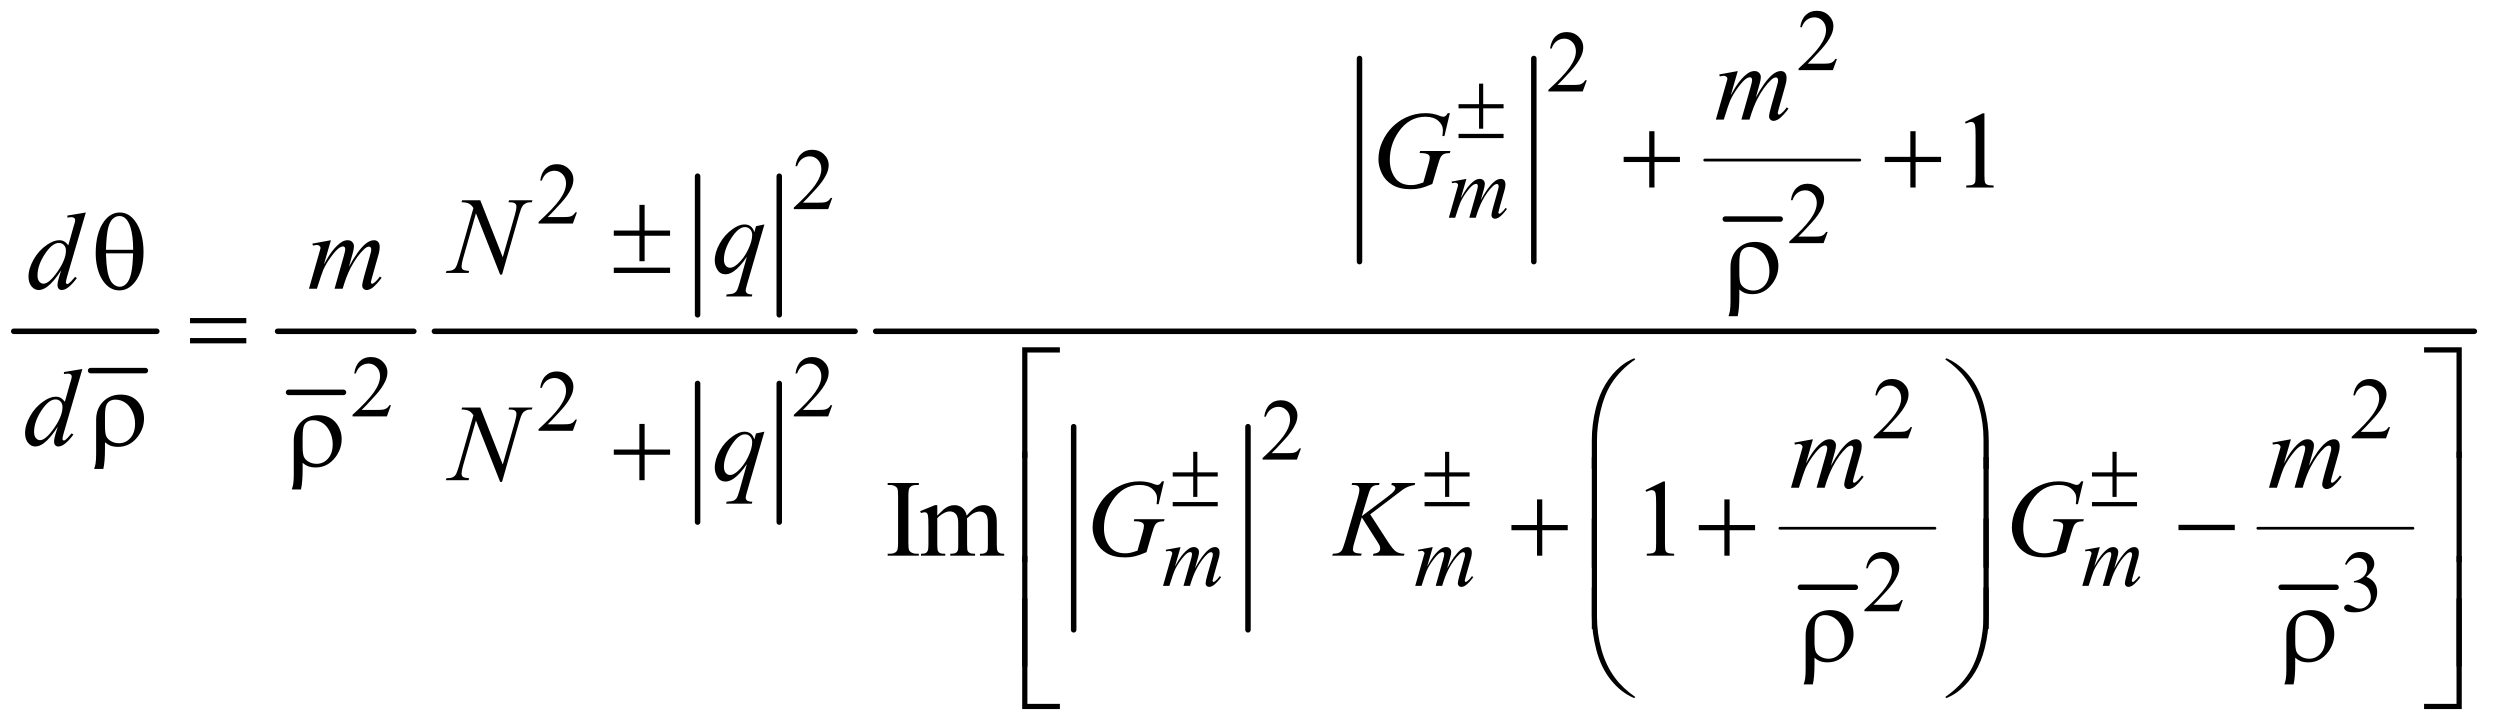 <?xml version="1.0" encoding="UTF-8"?>
<!DOCTYPE svg PUBLIC '-//W3C//DTD SVG 1.0//EN'
          'http://www.w3.org/TR/2001/REC-SVG-20010904/DTD/svg10.dtd'>
<svg stroke-dasharray="none" shape-rendering="auto" xmlns="http://www.w3.org/2000/svg" font-family="'Dialog'" text-rendering="auto" width="357" fill-opacity="1" color-interpolation="auto" color-rendering="auto" preserveAspectRatio="xMidYMid meet" font-size="12px" viewBox="0 0 357 104" fill="black" xmlns:xlink="http://www.w3.org/1999/xlink" stroke="black" image-rendering="auto" stroke-miterlimit="10" stroke-linecap="square" stroke-linejoin="miter" font-style="normal" stroke-width="1" height="104" stroke-dashoffset="0" font-weight="normal" stroke-opacity="1"
><!--Generated by the Batik Graphics2D SVG Generator--><defs id="genericDefs"
  /><g
  ><defs id="defs1"
    ><clipPath clipPathUnits="userSpaceOnUse" id="clipPath1"
      ><path d="M0.747 2.318 L226.982 2.318 L226.982 68.011 L0.747 68.011 L0.747 2.318 Z"
      /></clipPath
      ><clipPath clipPathUnits="userSpaceOnUse" id="clipPath2"
      ><path d="M23.949 74.051 L23.949 2172.887 L7275.051 2172.887 L7275.051 74.051 Z"
      /></clipPath
    ></defs
    ><g stroke-width="16" transform="scale(1.576,1.576) translate(-0.747,-2.318) matrix(0.031,0,0,0.031,0,0)" stroke-linejoin="round" stroke-linecap="round"
    ><line y2="1158" fill="none" x1="289" clip-path="url(#clipPath2)" x2="449" y1="1158"
    /></g
    ><g stroke-width="16" transform="matrix(0.049,0,0,0.049,-1.177,-3.652)" stroke-linejoin="round" stroke-linecap="round"
    ><line y2="1040" fill="none" x1="64" clip-path="url(#clipPath2)" x2="481" y1="1040"
    /></g
    ><g stroke-width="16" transform="matrix(0.049,0,0,0.049,-1.177,-3.652)" stroke-linejoin="round" stroke-linecap="round"
    ><line y2="1218" fill="none" x1="865" clip-path="url(#clipPath2)" x2="1025" y1="1218"
    /></g
    ><g stroke-width="16" transform="matrix(0.049,0,0,0.049,-1.177,-3.652)" stroke-linejoin="round" stroke-linecap="round"
    ><line y2="1040" fill="none" x1="833" clip-path="url(#clipPath2)" x2="1230" y1="1040"
    /></g
    ><g stroke-width="16" transform="matrix(0.049,0,0,0.049,-1.177,-3.652)" stroke-linejoin="round" stroke-linecap="round"
    ><line y2="992" fill="none" x1="2057" clip-path="url(#clipPath2)" x2="2057" y1="588"
    /></g
    ><g stroke-width="16" transform="matrix(0.049,0,0,0.049,-1.177,-3.652)" stroke-linejoin="round" stroke-linecap="round"
    ><line y2="992" fill="none" x1="2295" clip-path="url(#clipPath2)" x2="2295" y1="588"
    /></g
    ><g stroke-width="16" transform="matrix(0.049,0,0,0.049,-1.177,-3.652)" stroke-linejoin="round" stroke-linecap="round"
    ><line y2="1596" fill="none" x1="2057" clip-path="url(#clipPath2)" x2="2057" y1="1192"
    /></g
    ><g stroke-width="16" transform="matrix(0.049,0,0,0.049,-1.177,-3.652)" stroke-linejoin="round" stroke-linecap="round"
    ><line y2="1596" fill="none" x1="2295" clip-path="url(#clipPath2)" x2="2295" y1="1192"
    /></g
    ><g stroke-width="16" transform="matrix(0.049,0,0,0.049,-1.177,-3.652)" stroke-linejoin="round" stroke-linecap="round"
    ><line y2="1040" fill="none" x1="1290" clip-path="url(#clipPath2)" x2="2516" y1="1040"
    /></g
    ><g stroke-width="16" transform="matrix(0.049,0,0,0.049,-1.177,-3.652)" stroke-linejoin="round" stroke-linecap="round"
    ><line y2="837" fill="none" x1="3986" clip-path="url(#clipPath2)" x2="3986" y1="245"
    /></g
    ><g stroke-width="16" transform="matrix(0.049,0,0,0.049,-1.177,-3.652)" stroke-linejoin="round" stroke-linecap="round"
    ><line y2="837" fill="none" x1="4494" clip-path="url(#clipPath2)" x2="4494" y1="245"
    /></g
    ><g stroke-width="16" transform="matrix(0.049,0,0,0.049,-1.177,-3.652)" stroke-linejoin="round" stroke-linecap="round"
    ><line y2="713" fill="none" x1="5052" clip-path="url(#clipPath2)" x2="5212" y1="713"
    /></g
    ><g stroke-width="8" transform="matrix(0.049,0,0,0.049,-1.177,-3.652)" stroke-linejoin="round" stroke-linecap="round"
    ><line y2="541" fill="none" x1="4992" clip-path="url(#clipPath2)" x2="5444" y1="541"
    /></g
    ><g stroke-width="16" transform="matrix(0.049,0,0,0.049,-1.177,-3.652)" stroke-linejoin="round" stroke-linecap="round"
    ><line y2="1910" fill="none" x1="3153" clip-path="url(#clipPath2)" x2="3153" y1="1318"
    /></g
    ><g stroke-width="16" transform="matrix(0.049,0,0,0.049,-1.177,-3.652)" stroke-linejoin="round" stroke-linecap="round"
    ><line y2="1910" fill="none" x1="3661" clip-path="url(#clipPath2)" x2="3661" y1="1318"
    /></g
    ><g stroke-width="16" transform="matrix(0.049,0,0,0.049,-1.177,-3.652)" stroke-linejoin="round" stroke-linecap="round"
    ><line y2="1786" fill="none" x1="5271" clip-path="url(#clipPath2)" x2="5431" y1="1786"
    /></g
    ><g stroke-width="8" transform="matrix(0.049,0,0,0.049,-1.177,-3.652)" stroke-linejoin="round" stroke-linecap="round"
    ><line y2="1614" fill="none" x1="5211" clip-path="url(#clipPath2)" x2="5663" y1="1614"
    /></g
    ><g stroke-width="16" transform="matrix(0.049,0,0,0.049,-1.177,-3.652)" stroke-linejoin="round" stroke-linecap="round"
    ><line y2="1786" fill="none" x1="6672" clip-path="url(#clipPath2)" x2="6832" y1="1786"
    /></g
    ><g stroke-width="8" transform="matrix(0.049,0,0,0.049,-1.177,-3.652)" stroke-linejoin="round" stroke-linecap="round"
    ><line y2="1614" fill="none" x1="6604" clip-path="url(#clipPath2)" x2="7056" y1="1614"
    /></g
    ><g stroke-width="16" transform="matrix(0.049,0,0,0.049,-1.177,-3.652)" stroke-linejoin="round" stroke-linecap="round"
    ><line y2="1040" fill="none" x1="2576" clip-path="url(#clipPath2)" x2="7235" y1="1040"
    /></g
    ><g transform="matrix(0.049,0,0,0.049,-1.177,-3.652)"
    ><path d="M5377.375 246.375 L5365.5 279 L5265.5 279 L5265.5 274.375 Q5309.625 234.125 5327.625 208.625 Q5345.625 183.125 5345.625 162 Q5345.625 145.875 5335.75 135.5 Q5325.875 125.125 5312.125 125.125 Q5299.625 125.125 5289.688 132.438 Q5279.75 139.75 5275 153.875 L5270.375 153.875 Q5273.5 130.75 5286.438 118.375 Q5299.375 106 5318.75 106 Q5339.375 106 5353.188 119.25 Q5367 132.5 5367 150.5 Q5367 163.375 5361 176.25 Q5351.75 196.5 5331 219.125 Q5299.875 253.125 5292.125 260.125 L5336.375 260.125 Q5349.875 260.125 5355.312 259.125 Q5360.75 258.125 5365.125 255.062 Q5369.5 252 5372.75 246.375 L5377.375 246.375 Z" stroke="none" clip-path="url(#clipPath2)"
    /></g
    ><g transform="matrix(0.049,0,0,0.049,-1.177,-3.652)"
    ><path d="M4648.375 308.375 L4636.5 341 L4536.5 341 L4536.5 336.375 Q4580.625 296.125 4598.625 270.625 Q4616.625 245.125 4616.625 224 Q4616.625 207.875 4606.75 197.5 Q4596.875 187.125 4583.125 187.125 Q4570.625 187.125 4560.688 194.438 Q4550.75 201.75 4546 215.875 L4541.375 215.875 Q4544.5 192.75 4557.438 180.375 Q4570.375 168 4589.75 168 Q4610.375 168 4624.188 181.25 Q4638 194.5 4638 212.5 Q4638 225.375 4632 238.25 Q4622.75 258.5 4602 281.125 Q4570.875 315.125 4563.125 322.125 L4607.375 322.125 Q4620.875 322.125 4626.312 321.125 Q4631.75 320.125 4636.125 317.062 Q4640.5 314 4643.75 308.375 L4648.375 308.375 Z" stroke="none" clip-path="url(#clipPath2)"
    /></g
    ><g transform="matrix(0.049,0,0,0.049,-1.177,-3.652)"
    ><path d="M2449.375 651.375 L2437.5 684 L2337.5 684 L2337.5 679.375 Q2381.625 639.125 2399.625 613.625 Q2417.625 588.125 2417.625 567 Q2417.625 550.875 2407.75 540.5 Q2397.875 530.125 2384.125 530.125 Q2371.625 530.125 2361.688 537.438 Q2351.75 544.75 2347 558.875 L2342.375 558.875 Q2345.5 535.75 2358.438 523.375 Q2371.375 511 2390.75 511 Q2411.375 511 2425.188 524.25 Q2439 537.5 2439 555.5 Q2439 568.375 2433 581.25 Q2423.75 601.5 2403 624.125 Q2371.875 658.125 2364.125 665.125 L2408.375 665.125 Q2421.875 665.125 2427.312 664.125 Q2432.75 663.125 2437.125 660.062 Q2441.5 657 2444.75 651.375 L2449.375 651.375 Z" stroke="none" clip-path="url(#clipPath2)"
    /></g
    ><g transform="matrix(0.049,0,0,0.049,-1.177,-3.652)"
    ><path d="M1705.375 693.375 L1693.5 726 L1593.5 726 L1593.5 721.375 Q1637.625 681.125 1655.625 655.625 Q1673.625 630.125 1673.625 609 Q1673.625 592.875 1663.75 582.5 Q1653.875 572.125 1640.125 572.125 Q1627.625 572.125 1617.688 579.438 Q1607.75 586.75 1603 600.875 L1598.375 600.875 Q1601.5 577.75 1614.438 565.375 Q1627.375 553 1646.75 553 Q1667.375 553 1681.188 566.25 Q1695 579.5 1695 597.5 Q1695 610.375 1689 623.25 Q1679.75 643.5 1659 666.125 Q1627.875 700.125 1620.125 707.125 L1664.375 707.125 Q1677.875 707.125 1683.312 706.125 Q1688.75 705.125 1693.125 702.062 Q1697.5 699 1700.75 693.375 L1705.375 693.375 Z" stroke="none" clip-path="url(#clipPath2)"
    /></g
    ><g transform="matrix(0.049,0,0,0.049,-1.177,-3.652)"
    ><path d="M5350.375 750.375 L5338.5 783 L5238.5 783 L5238.5 778.375 Q5282.625 738.125 5300.625 712.625 Q5318.625 687.125 5318.625 666 Q5318.625 649.875 5308.75 639.5 Q5298.875 629.125 5285.125 629.125 Q5272.625 629.125 5262.688 636.438 Q5252.75 643.75 5248 657.875 L5243.375 657.875 Q5246.5 634.75 5259.438 622.375 Q5272.375 610 5291.75 610 Q5312.375 610 5326.188 623.25 Q5340 636.5 5340 654.5 Q5340 667.375 5334 680.25 Q5324.75 700.5 5304 723.125 Q5272.875 757.125 5265.125 764.125 L5309.375 764.125 Q5322.875 764.125 5328.312 763.125 Q5333.75 762.125 5338.125 759.062 Q5342.5 756 5345.75 750.375 L5350.375 750.375 Z" stroke="none" clip-path="url(#clipPath2)"
    /></g
    ><g transform="matrix(0.049,0,0,0.049,-1.177,-3.652)"
    ><path d="M1163.375 1255.375 L1151.5 1288 L1051.5 1288 L1051.5 1283.375 Q1095.625 1243.125 1113.625 1217.625 Q1131.625 1192.125 1131.625 1171 Q1131.625 1154.875 1121.75 1144.5 Q1111.875 1134.125 1098.125 1134.125 Q1085.625 1134.125 1075.688 1141.438 Q1065.75 1148.75 1061 1162.875 L1056.375 1162.875 Q1059.5 1139.75 1072.438 1127.375 Q1085.375 1115 1104.75 1115 Q1125.375 1115 1139.188 1128.25 Q1153 1141.5 1153 1159.5 Q1153 1172.375 1147 1185.25 Q1137.75 1205.5 1117 1228.125 Q1085.875 1262.125 1078.125 1269.125 L1122.375 1269.125 Q1135.875 1269.125 1141.312 1268.125 Q1146.75 1267.125 1151.125 1264.062 Q1155.5 1261 1158.75 1255.375 L1163.375 1255.375 ZM2449.375 1255.375 L2437.5 1288 L2337.5 1288 L2337.5 1283.375 Q2381.625 1243.125 2399.625 1217.625 Q2417.625 1192.125 2417.625 1171 Q2417.625 1154.875 2407.75 1144.5 Q2397.875 1134.125 2384.125 1134.125 Q2371.625 1134.125 2361.688 1141.438 Q2351.75 1148.75 2347 1162.875 L2342.375 1162.875 Q2345.5 1139.75 2358.438 1127.375 Q2371.375 1115 2390.75 1115 Q2411.375 1115 2425.188 1128.25 Q2439 1141.5 2439 1159.5 Q2439 1172.375 2433 1185.25 Q2423.75 1205.5 2403 1228.125 Q2371.875 1262.125 2364.125 1269.125 L2408.375 1269.125 Q2421.875 1269.125 2427.312 1268.125 Q2432.75 1267.125 2437.125 1264.062 Q2441.5 1261 2444.75 1255.375 L2449.375 1255.375 Z" stroke="none" clip-path="url(#clipPath2)"
    /></g
    ><g transform="matrix(0.049,0,0,0.049,-1.177,-3.652)"
    ><path d="M1705.375 1297.375 L1693.5 1330 L1593.5 1330 L1593.5 1325.375 Q1637.625 1285.125 1655.625 1259.625 Q1673.625 1234.125 1673.625 1213 Q1673.625 1196.875 1663.75 1186.5 Q1653.875 1176.125 1640.125 1176.125 Q1627.625 1176.125 1617.688 1183.438 Q1607.75 1190.75 1603 1204.875 L1598.375 1204.875 Q1601.5 1181.75 1614.438 1169.375 Q1627.375 1157 1646.75 1157 Q1667.375 1157 1681.188 1170.25 Q1695 1183.5 1695 1201.5 Q1695 1214.375 1689 1227.25 Q1679.75 1247.5 1659 1270.125 Q1627.875 1304.125 1620.125 1311.125 L1664.375 1311.125 Q1677.875 1311.125 1683.312 1310.125 Q1688.75 1309.125 1693.125 1306.062 Q1697.5 1303 1700.75 1297.375 L1705.375 1297.375 Z" stroke="none" clip-path="url(#clipPath2)"
    /></g
    ><g transform="matrix(0.049,0,0,0.049,-1.177,-3.652)"
    ><path d="M5596.375 1319.375 L5584.5 1352 L5484.5 1352 L5484.5 1347.375 Q5528.625 1307.125 5546.625 1281.625 Q5564.625 1256.125 5564.625 1235 Q5564.625 1218.875 5554.75 1208.5 Q5544.875 1198.125 5531.125 1198.125 Q5518.625 1198.125 5508.688 1205.438 Q5498.75 1212.75 5494 1226.875 L5489.375 1226.875 Q5492.5 1203.75 5505.438 1191.375 Q5518.375 1179 5537.75 1179 Q5558.375 1179 5572.188 1192.25 Q5586 1205.5 5586 1223.5 Q5586 1236.375 5580 1249.25 Q5570.75 1269.5 5550 1292.125 Q5518.875 1326.125 5511.125 1333.125 L5555.375 1333.125 Q5568.875 1333.125 5574.312 1332.125 Q5579.75 1331.125 5584.125 1328.062 Q5588.5 1325 5591.75 1319.375 L5596.375 1319.375 ZM6989.375 1319.375 L6977.5 1352 L6877.5 1352 L6877.5 1347.375 Q6921.625 1307.125 6939.625 1281.625 Q6957.625 1256.125 6957.625 1235 Q6957.625 1218.875 6947.75 1208.5 Q6937.875 1198.125 6924.125 1198.125 Q6911.625 1198.125 6901.688 1205.438 Q6891.75 1212.75 6887 1226.875 L6882.375 1226.875 Q6885.5 1203.75 6898.438 1191.375 Q6911.375 1179 6930.75 1179 Q6951.375 1179 6965.188 1192.25 Q6979 1205.5 6979 1223.5 Q6979 1236.375 6973 1249.25 Q6963.75 1269.5 6943 1292.125 Q6911.875 1326.125 6904.125 1333.125 L6948.375 1333.125 Q6961.875 1333.125 6967.312 1332.125 Q6972.75 1331.125 6977.125 1328.062 Q6981.5 1325 6984.75 1319.375 L6989.375 1319.375 Z" stroke="none" clip-path="url(#clipPath2)"
    /></g
    ><g transform="matrix(0.049,0,0,0.049,-1.177,-3.652)"
    ><path d="M3815.375 1381.375 L3803.5 1414 L3703.5 1414 L3703.5 1409.375 Q3747.625 1369.125 3765.625 1343.625 Q3783.625 1318.125 3783.625 1297 Q3783.625 1280.875 3773.75 1270.5 Q3763.875 1260.125 3750.125 1260.125 Q3737.625 1260.125 3727.688 1267.438 Q3717.75 1274.75 3713 1288.875 L3708.375 1288.875 Q3711.5 1265.75 3724.438 1253.375 Q3737.375 1241 3756.75 1241 Q3777.375 1241 3791.188 1254.25 Q3805 1267.5 3805 1285.5 Q3805 1298.375 3799 1311.25 Q3789.75 1331.5 3769 1354.125 Q3737.875 1388.125 3730.125 1395.125 L3774.375 1395.125 Q3787.875 1395.125 3793.312 1394.125 Q3798.75 1393.125 3803.125 1390.062 Q3807.5 1387 3810.75 1381.375 L3815.375 1381.375 Z" stroke="none" clip-path="url(#clipPath2)"
    /></g
    ><g transform="matrix(0.049,0,0,0.049,-1.177,-3.652)"
    ><path d="M5569.375 1823.375 L5557.5 1856 L5457.5 1856 L5457.5 1851.375 Q5501.625 1811.125 5519.625 1785.625 Q5537.625 1760.125 5537.625 1739 Q5537.625 1722.875 5527.75 1712.5 Q5517.875 1702.125 5504.125 1702.125 Q5491.625 1702.125 5481.688 1709.438 Q5471.75 1716.75 5467 1730.875 L5462.375 1730.875 Q5465.5 1707.75 5478.438 1695.375 Q5491.375 1683 5510.75 1683 Q5531.375 1683 5545.188 1696.25 Q5559 1709.5 5559 1727.5 Q5559 1740.375 5553 1753.25 Q5543.75 1773.5 5523 1796.125 Q5491.875 1830.125 5484.125 1837.125 L5528.375 1837.125 Q5541.875 1837.125 5547.312 1836.125 Q5552.75 1835.125 5557.125 1832.062 Q5561.5 1829 5564.75 1823.375 L5569.375 1823.375 ZM6858 1718.75 Q6865.25 1701.625 6876.312 1692.312 Q6887.375 1683 6903.875 1683 Q6924.25 1683 6935.125 1696.25 Q6943.375 1706.125 6943.375 1717.375 Q6943.375 1735.875 6920.125 1755.625 Q6935.75 1761.75 6943.75 1773.125 Q6951.75 1784.5 6951.75 1799.875 Q6951.75 1821.875 6937.75 1838 Q6919.5 1859 6884.875 1859 Q6867.75 1859 6861.562 1854.75 Q6855.375 1850.5 6855.375 1845.625 Q6855.375 1842 6858.312 1839.25 Q6861.25 1836.5 6865.375 1836.5 Q6868.5 1836.5 6871.75 1837.5 Q6873.875 1838.125 6881.375 1842.062 Q6888.875 1846 6891.75 1846.75 Q6896.375 1848.125 6901.625 1848.125 Q6914.375 1848.125 6923.812 1838.25 Q6933.25 1828.375 6933.25 1814.875 Q6933.25 1805 6928.875 1795.625 Q6925.625 1788.625 6921.75 1785 Q6916.375 1780 6907 1775.938 Q6897.625 1771.875 6887.875 1771.875 L6883.875 1771.875 L6883.875 1768.125 Q6893.75 1766.875 6903.688 1761 Q6913.625 1755.125 6918.125 1746.875 Q6922.625 1738.625 6922.625 1728.75 Q6922.625 1715.875 6914.562 1707.938 Q6906.5 1700 6894.5 1700 Q6875.125 1700 6862.125 1720.75 L6858 1718.75 Z" stroke="none" clip-path="url(#clipPath2)"
    /></g
    ><g transform="matrix(0.049,0,0,0.049,-1.177,-3.652)"
    ><path d="M5750.5 429.906 L5802.062 404.75 L5807.219 404.75 L5807.219 583.656 Q5807.219 601.469 5808.703 605.844 Q5810.188 610.219 5814.875 612.562 Q5819.562 614.906 5833.938 615.219 L5833.938 621 L5754.25 621 L5754.25 615.219 Q5769.25 614.906 5773.625 612.641 Q5778 610.375 5779.719 606.547 Q5781.438 602.719 5781.438 583.656 L5781.438 469.281 Q5781.438 446.156 5779.875 439.594 Q5778.781 434.594 5775.891 432.25 Q5773 429.906 5768.938 429.906 Q5763.156 429.906 5752.844 434.75 L5750.5 429.906 Z" stroke="none" clip-path="url(#clipPath2)"
    /></g
    ><g transform="matrix(0.049,0,0,0.049,-1.177,-3.652)"
    ><path d="M2701.75 1688.219 L2701.75 1694 L2610.969 1694 L2610.969 1688.219 L2618.469 1688.219 Q2631.594 1688.219 2637.531 1680.562 Q2641.281 1675.562 2641.281 1656.5 L2641.281 1519.625 Q2641.281 1503.531 2639.25 1498.375 Q2637.688 1494.469 2632.844 1491.656 Q2625.969 1487.906 2618.469 1487.906 L2610.969 1487.906 L2610.969 1482.125 L2701.75 1482.125 L2701.75 1487.906 L2694.094 1487.906 Q2681.125 1487.906 2675.188 1495.562 Q2671.281 1500.562 2671.281 1519.625 L2671.281 1656.5 Q2671.281 1672.594 2673.312 1677.75 Q2674.875 1681.656 2679.875 1684.469 Q2686.594 1688.219 2694.094 1688.219 L2701.75 1688.219 ZM2755.5 1577.125 Q2771.125 1561.5 2773.938 1559.156 Q2780.969 1553.219 2789.094 1549.938 Q2797.219 1546.656 2805.188 1546.656 Q2818.625 1546.656 2828.312 1554.469 Q2838 1562.281 2841.281 1577.125 Q2857.375 1558.375 2868.469 1552.516 Q2879.562 1546.656 2891.281 1546.656 Q2902.688 1546.656 2911.516 1552.516 Q2920.344 1558.375 2925.5 1571.656 Q2928.938 1580.719 2928.938 1600.094 L2928.938 1661.656 Q2928.938 1675.094 2930.969 1680.094 Q2932.531 1683.531 2936.75 1685.953 Q2940.969 1688.375 2950.5 1688.375 L2950.5 1694 L2879.875 1694 L2879.875 1688.375 L2882.844 1688.375 Q2892.062 1688.375 2897.219 1684.781 Q2900.812 1682.281 2902.375 1676.812 Q2903 1674.156 2903 1661.656 L2903 1600.094 Q2903 1582.594 2898.781 1575.406 Q2892.688 1565.406 2879.25 1565.406 Q2870.969 1565.406 2862.609 1569.547 Q2854.25 1573.688 2842.375 1584.938 L2842.062 1586.656 L2842.375 1593.375 L2842.375 1661.656 Q2842.375 1676.344 2844.016 1679.938 Q2845.656 1683.531 2850.188 1685.953 Q2854.719 1688.375 2865.656 1688.375 L2865.656 1694 L2793.312 1694 L2793.312 1688.375 Q2805.188 1688.375 2809.641 1685.562 Q2814.094 1682.75 2815.812 1677.125 Q2816.594 1674.469 2816.594 1661.656 L2816.594 1600.094 Q2816.594 1582.594 2811.438 1574.938 Q2804.562 1564.938 2792.219 1564.938 Q2783.781 1564.938 2775.5 1569.469 Q2762.531 1576.344 2755.5 1584.938 L2755.5 1661.656 Q2755.5 1675.719 2757.453 1679.938 Q2759.406 1684.156 2763.234 1686.266 Q2767.062 1688.375 2778.781 1688.375 L2778.781 1694 L2708 1694 L2708 1688.375 Q2717.844 1688.375 2721.75 1686.266 Q2725.656 1684.156 2727.688 1679.547 Q2729.719 1674.938 2729.719 1661.656 L2729.719 1606.969 Q2729.719 1583.375 2728.312 1576.5 Q2727.219 1571.344 2724.875 1569.391 Q2722.531 1567.438 2718.469 1567.438 Q2714.094 1567.438 2708 1569.781 L2705.656 1564.156 L2748.781 1546.656 L2755.5 1546.656 L2755.5 1577.125 ZM4819.5 1502.906 L4871.062 1477.75 L4876.219 1477.75 L4876.219 1656.656 Q4876.219 1674.469 4877.703 1678.844 Q4879.188 1683.219 4883.875 1685.562 Q4888.562 1687.906 4902.938 1688.219 L4902.938 1694 L4823.25 1694 L4823.25 1688.219 Q4838.25 1687.906 4842.625 1685.641 Q4847 1683.375 4848.719 1679.547 Q4850.438 1675.719 4850.438 1656.656 L4850.438 1542.281 Q4850.438 1519.156 4848.875 1512.594 Q4847.781 1507.594 4844.891 1505.25 Q4842 1502.906 4837.938 1502.906 Q4832.156 1502.906 4821.844 1507.75 L4819.5 1502.906 Z" stroke="none" clip-path="url(#clipPath2)"
    /></g
    ><g transform="matrix(0.049,0,0,0.049,-1.177,-3.652)"
    ><path d="M4297.5 595.875 L4281.25 652.25 Q4292.125 632.375 4299.75 622.375 Q4311.625 606.875 4322.875 599.875 Q4329.5 595.875 4336.75 595.875 Q4343 595.875 4347.125 599.875 Q4351.25 603.875 4351.25 610.125 Q4351.25 616.25 4348.375 626.125 L4339.5 657.875 Q4359.875 619.75 4378.125 604.375 Q4388.25 595.875 4398.125 595.875 Q4403.875 595.875 4407.562 599.812 Q4411.25 603.75 4411.25 612 Q4411.25 619.25 4409 627.375 L4395.25 676 Q4390.75 691.875 4390.75 693.625 Q4390.75 695.375 4391.875 696.625 Q4392.625 697.5 4393.875 697.5 Q4395.125 697.5 4398.25 695.125 Q4405.375 689.625 4411.625 680.625 L4415.75 683.25 Q4412.625 688.25 4404.688 697 Q4396.75 705.75 4391.125 708.875 Q4385.5 712 4380.75 712 Q4376.375 712 4373.438 709 Q4370.5 706 4370.5 701.625 Q4370.5 695.625 4375.625 677.5 L4387 637.375 Q4390.875 623.5 4391.125 622 Q4391.5 619.625 4391.5 617.375 Q4391.5 614.25 4390.125 612.5 Q4388.625 610.75 4386.75 610.75 Q4381.5 610.75 4375.625 616.125 Q4358.375 632 4343.375 660.625 Q4333.5 679.5 4324.875 709 L4306 709 L4327.375 633.375 Q4330.875 621.125 4330.875 617 Q4330.875 613.625 4329.5 612 Q4328.125 610.375 4326.125 610.375 Q4322 610.375 4317.375 613.375 Q4309.875 618.25 4298.062 634.25 Q4286.25 650.25 4279.75 664.875 Q4276.625 671.75 4264.875 709 L4246.375 709 L4269.5 628 L4272.5 617.5 Q4273.375 615.125 4273.375 614 Q4273.375 611.25 4270.875 609.062 Q4268.375 606.875 4264.5 606.875 Q4262.875 606.875 4255.5 608.375 L4254.375 603.75 L4297.5 595.875 Z" stroke="none" clip-path="url(#clipPath2)"
    /></g
    ><g transform="matrix(0.049,0,0,0.049,-1.177,-3.652)"
    ><path d="M3464.5 1668.875 L3448.25 1725.25 Q3459.125 1705.375 3466.75 1695.375 Q3478.625 1679.875 3489.875 1672.875 Q3496.5 1668.875 3503.75 1668.875 Q3510 1668.875 3514.125 1672.875 Q3518.25 1676.875 3518.25 1683.125 Q3518.25 1689.25 3515.375 1699.125 L3506.5 1730.875 Q3526.875 1692.75 3545.125 1677.375 Q3555.25 1668.875 3565.125 1668.875 Q3570.875 1668.875 3574.562 1672.812 Q3578.25 1676.75 3578.25 1685 Q3578.25 1692.25 3576 1700.375 L3562.25 1749 Q3557.75 1764.875 3557.75 1766.625 Q3557.75 1768.375 3558.875 1769.625 Q3559.625 1770.5 3560.875 1770.5 Q3562.125 1770.5 3565.25 1768.125 Q3572.375 1762.625 3578.625 1753.625 L3582.75 1756.25 Q3579.625 1761.25 3571.688 1770 Q3563.75 1778.75 3558.125 1781.875 Q3552.5 1785 3547.75 1785 Q3543.375 1785 3540.438 1782 Q3537.5 1779 3537.5 1774.625 Q3537.5 1768.625 3542.625 1750.5 L3554 1710.375 Q3557.875 1696.5 3558.125 1695 Q3558.5 1692.625 3558.5 1690.375 Q3558.5 1687.25 3557.125 1685.5 Q3555.625 1683.75 3553.75 1683.75 Q3548.5 1683.75 3542.625 1689.125 Q3525.375 1705 3510.375 1733.625 Q3500.5 1752.5 3491.875 1782 L3473 1782 L3494.375 1706.375 Q3497.875 1694.125 3497.875 1690 Q3497.875 1686.625 3496.5 1685 Q3495.125 1683.375 3493.125 1683.375 Q3489 1683.375 3484.375 1686.375 Q3476.875 1691.25 3465.062 1707.25 Q3453.25 1723.25 3446.75 1737.875 Q3443.625 1744.75 3431.875 1782 L3413.375 1782 L3436.5 1701 L3439.5 1690.5 Q3440.375 1688.125 3440.375 1687 Q3440.375 1684.25 3437.875 1682.062 Q3435.375 1679.875 3431.5 1679.875 Q3429.875 1679.875 3422.5 1681.375 L3421.375 1676.75 L3464.5 1668.875 ZM4199.5 1668.875 L4183.25 1725.25 Q4194.125 1705.375 4201.75 1695.375 Q4213.625 1679.875 4224.875 1672.875 Q4231.5 1668.875 4238.75 1668.875 Q4245 1668.875 4249.125 1672.875 Q4253.25 1676.875 4253.25 1683.125 Q4253.25 1689.25 4250.375 1699.125 L4241.5 1730.875 Q4261.875 1692.75 4280.125 1677.375 Q4290.25 1668.875 4300.125 1668.875 Q4305.875 1668.875 4309.562 1672.812 Q4313.25 1676.75 4313.25 1685 Q4313.25 1692.25 4311 1700.375 L4297.25 1749 Q4292.75 1764.875 4292.75 1766.625 Q4292.75 1768.375 4293.875 1769.625 Q4294.625 1770.5 4295.875 1770.5 Q4297.125 1770.5 4300.25 1768.125 Q4307.375 1762.625 4313.625 1753.625 L4317.75 1756.25 Q4314.625 1761.25 4306.688 1770 Q4298.75 1778.75 4293.125 1781.875 Q4287.5 1785 4282.75 1785 Q4278.375 1785 4275.438 1782 Q4272.5 1779 4272.5 1774.625 Q4272.5 1768.625 4277.625 1750.5 L4289 1710.375 Q4292.875 1696.5 4293.125 1695 Q4293.5 1692.625 4293.5 1690.375 Q4293.5 1687.25 4292.125 1685.5 Q4290.625 1683.75 4288.75 1683.75 Q4283.5 1683.75 4277.625 1689.125 Q4260.375 1705 4245.375 1733.625 Q4235.5 1752.5 4226.875 1782 L4208 1782 L4229.375 1706.375 Q4232.875 1694.125 4232.875 1690 Q4232.875 1686.625 4231.5 1685 Q4230.125 1683.375 4228.125 1683.375 Q4224 1683.375 4219.375 1686.375 Q4211.875 1691.25 4200.062 1707.25 Q4188.25 1723.25 4181.75 1737.875 Q4178.625 1744.75 4166.875 1782 L4148.375 1782 L4171.5 1701 L4174.5 1690.5 Q4175.375 1688.125 4175.375 1687 Q4175.375 1684.25 4172.875 1682.062 Q4170.375 1679.875 4166.5 1679.875 Q4164.875 1679.875 4157.5 1681.375 L4156.375 1676.75 L4199.5 1668.875 ZM6143.5 1668.875 L6127.25 1725.25 Q6138.125 1705.375 6145.75 1695.375 Q6157.625 1679.875 6168.875 1672.875 Q6175.5 1668.875 6182.75 1668.875 Q6189 1668.875 6193.125 1672.875 Q6197.25 1676.875 6197.25 1683.125 Q6197.25 1689.25 6194.375 1699.125 L6185.5 1730.875 Q6205.875 1692.75 6224.125 1677.375 Q6234.25 1668.875 6244.125 1668.875 Q6249.875 1668.875 6253.562 1672.812 Q6257.25 1676.75 6257.25 1685 Q6257.25 1692.25 6255 1700.375 L6241.25 1749 Q6236.75 1764.875 6236.75 1766.625 Q6236.75 1768.375 6237.875 1769.625 Q6238.625 1770.5 6239.875 1770.5 Q6241.125 1770.5 6244.25 1768.125 Q6251.375 1762.625 6257.625 1753.625 L6261.75 1756.25 Q6258.625 1761.25 6250.688 1770 Q6242.75 1778.75 6237.125 1781.875 Q6231.5 1785 6226.75 1785 Q6222.375 1785 6219.438 1782 Q6216.5 1779 6216.5 1774.625 Q6216.5 1768.625 6221.625 1750.5 L6233 1710.375 Q6236.875 1696.5 6237.125 1695 Q6237.5 1692.625 6237.5 1690.375 Q6237.5 1687.25 6236.125 1685.5 Q6234.625 1683.75 6232.75 1683.75 Q6227.5 1683.75 6221.625 1689.125 Q6204.375 1705 6189.375 1733.625 Q6179.5 1752.5 6170.875 1782 L6152 1782 L6173.375 1706.375 Q6176.875 1694.125 6176.875 1690 Q6176.875 1686.625 6175.5 1685 Q6174.125 1683.375 6172.125 1683.375 Q6168 1683.375 6163.375 1686.375 Q6155.875 1691.25 6144.062 1707.25 Q6132.25 1723.25 6125.75 1737.875 Q6122.625 1744.75 6110.875 1782 L6092.375 1782 L6115.5 1701 L6118.5 1690.5 Q6119.375 1688.125 6119.375 1687 Q6119.375 1684.25 6116.875 1682.062 Q6114.375 1679.875 6110.5 1679.875 Q6108.875 1679.875 6101.5 1681.375 L6100.375 1676.75 L6143.5 1668.875 Z" stroke="none" clip-path="url(#clipPath2)"
    /></g
    ><g transform="matrix(0.049,0,0,0.049,-1.177,-3.652)"
    ><path d="M5088.375 281.594 L5068.062 352.062 Q5081.656 327.219 5091.188 314.719 Q5106.031 295.344 5120.094 286.594 Q5128.375 281.594 5137.438 281.594 Q5145.25 281.594 5150.406 286.594 Q5155.562 291.594 5155.562 299.406 Q5155.562 307.062 5151.969 319.406 L5140.875 359.094 Q5166.344 311.438 5189.156 292.219 Q5201.812 281.594 5214.156 281.594 Q5221.344 281.594 5225.953 286.516 Q5230.562 291.438 5230.562 301.75 Q5230.562 310.812 5227.75 320.969 L5210.562 381.75 Q5204.938 401.594 5204.938 403.781 Q5204.938 405.969 5206.344 407.531 Q5207.281 408.625 5208.844 408.625 Q5210.406 408.625 5214.312 405.656 Q5223.219 398.781 5231.031 387.531 L5236.188 390.812 Q5232.281 397.062 5222.359 408 Q5212.438 418.938 5205.406 422.844 Q5198.375 426.75 5192.438 426.75 Q5186.969 426.75 5183.297 423 Q5179.625 419.25 5179.625 413.781 Q5179.625 406.281 5186.031 383.625 L5200.25 333.469 Q5205.094 316.125 5205.406 314.25 Q5205.875 311.281 5205.875 308.469 Q5205.875 304.562 5204.156 302.375 Q5202.281 300.188 5199.938 300.188 Q5193.375 300.188 5186.031 306.906 Q5164.469 326.75 5145.719 362.531 Q5133.375 386.125 5122.594 423 L5099 423 L5125.719 328.469 Q5130.094 313.156 5130.094 308 Q5130.094 303.781 5128.375 301.75 Q5126.656 299.719 5124.156 299.719 Q5119 299.719 5113.219 303.469 Q5103.844 309.562 5089.078 329.562 Q5074.312 349.562 5066.188 367.844 Q5062.281 376.438 5047.594 423 L5024.469 423 L5053.375 321.75 L5057.125 308.625 Q5058.219 305.656 5058.219 304.25 Q5058.219 300.812 5055.094 298.078 Q5051.969 295.344 5047.125 295.344 Q5045.094 295.344 5035.875 297.219 L5034.469 291.438 L5088.375 281.594 Z" stroke="none" clip-path="url(#clipPath2)"
    /></g
    ><g transform="matrix(0.049,0,0,0.049,-1.177,-3.652)"
    ><path d="M4249.312 404.281 L4233.531 471 L4227.594 471 Q4229 459.281 4229 453.656 Q4229 438.344 4215.484 426.547 Q4201.969 414.75 4178.219 414.75 Q4129.625 414.75 4098.844 460.375 Q4074.312 496.469 4074.312 541.156 Q4074.312 570.844 4089.469 592.406 Q4104.625 613.969 4136.188 613.969 Q4144 613.969 4150.953 612.562 Q4157.906 611.156 4171.969 606.312 L4187.438 551.781 Q4190.719 540.531 4190.719 533.812 Q4190.719 528.188 4186.656 525.219 Q4180.094 520.688 4165.406 520.688 L4161.031 520.688 L4162.75 514.594 L4250.875 514.594 L4249.312 520.688 Q4237.281 520.844 4231.812 523.5 Q4226.344 526.156 4222.438 532.562 Q4219.781 536.781 4213.844 557.094 L4198.219 610.688 Q4176.812 619.906 4163.688 622.953 Q4150.562 626 4136.031 626 Q4102.594 626 4081.812 613.422 Q4061.031 600.844 4051.109 580.141 Q4041.188 559.438 4041.188 538.969 Q4041.188 511.469 4052.75 486.703 Q4064.312 461.938 4081.578 444.828 Q4098.844 427.719 4119.156 417.875 Q4147.125 404.281 4177.906 404.281 Q4200.562 404.281 4218.844 411.781 Q4226.188 414.75 4229.625 414.75 Q4233.531 414.75 4236.266 412.953 Q4239 411.156 4243.375 404.281 L4249.312 404.281 Z" stroke="none" clip-path="url(#clipPath2)"
    /></g
    ><g transform="matrix(0.049,0,0,0.049,-1.177,-3.652)"
    ><path d="M1423.719 658.125 L1489.188 824.219 L1524.656 700.156 Q1529.031 684.844 1529.031 676.406 Q1529.031 670.625 1524.969 667.344 Q1520.906 664.062 1509.812 664.062 Q1507.938 664.062 1505.906 663.906 L1507.625 658.125 L1575.75 658.125 L1573.875 663.906 Q1563.25 663.75 1558.094 666.094 Q1550.75 669.375 1547.156 674.531 Q1542.156 681.875 1537 700.156 L1487.156 874.844 L1481.531 874.844 L1411.062 696.094 L1373.406 828.125 Q1369.188 843.125 1369.188 851.094 Q1369.188 857.031 1373.016 860.078 Q1376.844 863.125 1391.219 864.219 L1389.656 870 L1323.094 870 L1325.281 864.219 Q1337.781 863.906 1342 862.031 Q1348.406 859.219 1351.531 854.688 Q1356.062 847.812 1361.688 828.125 L1403.719 680.781 Q1397.625 671.406 1390.672 667.891 Q1383.719 664.375 1369.031 663.906 L1370.75 658.125 L1423.719 658.125 ZM2251.719 728.594 L2200.625 905.156 Q2197.188 917.344 2197.188 920.781 Q2197.188 924.375 2198.984 926.953 Q2200.781 929.531 2203.906 930.781 Q2208.75 932.656 2216.562 932.656 L2215 938.438 L2140.156 938.438 L2141.719 932.656 Q2157.031 931.406 2160.781 930 Q2166.719 927.656 2170.547 922.344 Q2174.375 917.031 2179.062 900 L2200.625 822.969 Q2180 853.125 2162.188 865.312 Q2149.531 873.906 2138.594 873.906 Q2122.969 873.906 2115 861.172 Q2107.031 848.438 2107.031 833.594 Q2107.031 810 2121.562 784.062 Q2136.094 758.125 2159.844 741.562 Q2178.281 728.594 2193.281 728.594 Q2204.375 728.594 2211.562 733.984 Q2218.75 739.375 2222.344 751.25 L2227.188 733.75 L2251.719 728.594 ZM2216.094 759.062 Q2216.094 749.062 2210 742.656 Q2203.906 736.25 2195 736.25 Q2175.938 736.25 2154.844 769.062 Q2133.75 801.875 2133.75 830.938 Q2133.75 842.656 2138.984 848.75 Q2144.219 854.844 2151.719 854.844 Q2161.25 854.844 2173.281 844.219 Q2191.562 828.125 2203.828 802.891 Q2216.094 777.656 2216.094 759.062 Z" stroke="none" clip-path="url(#clipPath2)"
    /></g
    ><g transform="matrix(0.049,0,0,0.049,-1.177,-3.652)"
    ><path d="M274.125 693.812 L220.375 878.188 Q216 893.188 216 897.875 Q216 899.438 217.328 900.844 Q218.656 902.25 220.062 902.25 Q222.094 902.25 224.906 900.219 Q230.219 896.469 242.719 881.469 L248.031 884.75 Q236.781 900.375 225.297 910.062 Q213.812 919.75 203.812 919.75 Q198.5 919.75 195.062 916 Q191.625 912.25 191.625 905.375 Q191.625 896.469 196.312 881.469 L202.406 862.094 Q179.75 897.094 161.156 910.531 Q148.344 919.75 136.625 919.75 Q124.75 919.75 115.922 909.203 Q107.094 898.656 107.094 880.531 Q107.094 857.25 121.938 830.844 Q136.781 804.438 161.156 787.875 Q180.375 774.594 196.469 774.594 Q204.906 774.594 211 778.031 Q217.094 781.469 223.031 789.438 L238.344 735.062 Q240.062 729.281 241.156 725.844 Q243.031 719.594 243.031 715.531 Q243.031 712.25 240.688 710.062 Q237.406 707.406 232.25 707.406 Q228.656 707.406 220.375 708.5 L220.375 702.719 L274.125 693.812 ZM216.156 804.75 Q216.156 794.75 210.375 788.656 Q204.594 782.562 195.688 782.562 Q176 782.562 154.672 815.062 Q133.344 847.562 133.344 877.25 Q133.344 888.969 138.5 895.141 Q143.656 901.312 150.844 901.312 Q167.094 901.312 191.625 866.156 Q216.156 831 216.156 804.75 ZM988.375 774.594 L968.062 845.062 Q981.656 820.219 991.188 807.719 Q1006.031 788.344 1020.094 779.594 Q1028.375 774.594 1037.438 774.594 Q1045.25 774.594 1050.406 779.594 Q1055.562 784.594 1055.562 792.406 Q1055.562 800.062 1051.969 812.406 L1040.875 852.094 Q1066.344 804.438 1089.156 785.219 Q1101.812 774.594 1114.156 774.594 Q1121.344 774.594 1125.953 779.516 Q1130.562 784.438 1130.562 794.75 Q1130.562 803.812 1127.75 813.969 L1110.562 874.75 Q1104.938 894.594 1104.938 896.781 Q1104.938 898.969 1106.344 900.531 Q1107.281 901.625 1108.844 901.625 Q1110.406 901.625 1114.312 898.656 Q1123.219 891.781 1131.031 880.531 L1136.188 883.812 Q1132.281 890.062 1122.359 901 Q1112.438 911.938 1105.406 915.844 Q1098.375 919.75 1092.438 919.75 Q1086.969 919.75 1083.297 916 Q1079.625 912.25 1079.625 906.781 Q1079.625 899.281 1086.031 876.625 L1100.25 826.469 Q1105.094 809.125 1105.406 807.25 Q1105.875 804.281 1105.875 801.469 Q1105.875 797.562 1104.156 795.375 Q1102.281 793.188 1099.938 793.188 Q1093.375 793.188 1086.031 799.906 Q1064.469 819.75 1045.719 855.531 Q1033.375 879.125 1022.594 916 L999 916 L1025.719 821.469 Q1030.094 806.156 1030.094 801 Q1030.094 796.781 1028.375 794.75 Q1026.656 792.719 1024.156 792.719 Q1019 792.719 1013.219 796.469 Q1003.844 802.562 989.078 822.562 Q974.312 842.562 966.188 860.844 Q962.281 869.438 947.594 916 L924.469 916 L953.375 814.75 L957.125 801.625 Q958.219 798.656 958.219 797.25 Q958.219 793.812 955.094 791.078 Q951.969 788.344 947.125 788.344 Q945.094 788.344 935.875 790.219 L934.469 784.438 L988.375 774.594 Z" stroke="none" clip-path="url(#clipPath2)"
    /></g
    ><g transform="matrix(0.049,0,0,0.049,-1.177,-3.652)"
    ><path d="M264.125 1149.812 L210.375 1334.188 Q206 1349.188 206 1353.875 Q206 1355.438 207.328 1356.844 Q208.656 1358.25 210.062 1358.25 Q212.094 1358.25 214.906 1356.219 Q220.219 1352.469 232.719 1337.469 L238.031 1340.75 Q226.781 1356.375 215.297 1366.062 Q203.812 1375.75 193.812 1375.75 Q188.5 1375.75 185.062 1372 Q181.625 1368.25 181.625 1361.375 Q181.625 1352.469 186.312 1337.469 L192.406 1318.094 Q169.75 1353.094 151.156 1366.531 Q138.344 1375.75 126.625 1375.75 Q114.75 1375.75 105.922 1365.203 Q97.094 1354.656 97.094 1336.531 Q97.094 1313.25 111.938 1286.844 Q126.781 1260.438 151.156 1243.875 Q170.375 1230.594 186.469 1230.594 Q194.906 1230.594 201 1234.031 Q207.094 1237.469 213.031 1245.438 L228.344 1191.062 Q230.062 1185.281 231.156 1181.844 Q233.031 1175.594 233.031 1171.531 Q233.031 1168.25 230.688 1166.062 Q227.406 1163.406 222.25 1163.406 Q218.656 1163.406 210.375 1164.5 L210.375 1158.719 L264.125 1149.812 ZM206.156 1260.75 Q206.156 1250.75 200.375 1244.656 Q194.594 1238.562 185.688 1238.562 Q166 1238.562 144.672 1271.062 Q123.344 1303.562 123.344 1333.25 Q123.344 1344.969 128.5 1351.141 Q133.656 1357.312 140.844 1357.312 Q157.094 1357.312 181.625 1322.156 Q206.156 1287 206.156 1260.75 Z" stroke="none" clip-path="url(#clipPath2)"
    /></g
    ><g transform="matrix(0.049,0,0,0.049,-1.177,-3.652)"
    ><path d="M1423.719 1262.125 L1489.188 1428.219 L1524.656 1304.156 Q1529.031 1288.844 1529.031 1280.406 Q1529.031 1274.625 1524.969 1271.344 Q1520.906 1268.062 1509.812 1268.062 Q1507.938 1268.062 1505.906 1267.906 L1507.625 1262.125 L1575.75 1262.125 L1573.875 1267.906 Q1563.25 1267.75 1558.094 1270.094 Q1550.75 1273.375 1547.156 1278.531 Q1542.156 1285.875 1537 1304.156 L1487.156 1478.844 L1481.531 1478.844 L1411.062 1300.094 L1373.406 1432.125 Q1369.188 1447.125 1369.188 1455.094 Q1369.188 1461.031 1373.016 1464.078 Q1376.844 1467.125 1391.219 1468.219 L1389.656 1474 L1323.094 1474 L1325.281 1468.219 Q1337.781 1467.906 1342 1466.031 Q1348.406 1463.219 1351.531 1458.688 Q1356.062 1451.812 1361.688 1432.125 L1403.719 1284.781 Q1397.625 1275.406 1390.672 1271.891 Q1383.719 1268.375 1369.031 1267.906 L1370.75 1262.125 L1423.719 1262.125 ZM2251.719 1332.594 L2200.625 1509.156 Q2197.188 1521.344 2197.188 1524.781 Q2197.188 1528.375 2198.984 1530.953 Q2200.781 1533.531 2203.906 1534.781 Q2208.75 1536.656 2216.562 1536.656 L2215 1542.438 L2140.156 1542.438 L2141.719 1536.656 Q2157.031 1535.406 2160.781 1534 Q2166.719 1531.656 2170.547 1526.344 Q2174.375 1521.031 2179.062 1504 L2200.625 1426.969 Q2180 1457.125 2162.188 1469.312 Q2149.531 1477.906 2138.594 1477.906 Q2122.969 1477.906 2115 1465.172 Q2107.031 1452.438 2107.031 1437.594 Q2107.031 1414 2121.562 1388.062 Q2136.094 1362.125 2159.844 1345.562 Q2178.281 1332.594 2193.281 1332.594 Q2204.375 1332.594 2211.562 1337.984 Q2218.75 1343.375 2222.344 1355.25 L2227.188 1337.75 L2251.719 1332.594 ZM2216.094 1363.062 Q2216.094 1353.062 2210 1346.656 Q2203.906 1340.25 2195 1340.25 Q2175.938 1340.25 2154.844 1373.062 Q2133.75 1405.875 2133.75 1434.938 Q2133.75 1446.656 2138.984 1452.75 Q2144.219 1458.844 2151.719 1458.844 Q2161.25 1458.844 2173.281 1448.219 Q2191.562 1432.125 2203.828 1406.891 Q2216.094 1381.656 2216.094 1363.062 Z" stroke="none" clip-path="url(#clipPath2)"
    /></g
    ><g transform="matrix(0.049,0,0,0.049,-1.177,-3.652)"
    ><path d="M5307.375 1354.594 L5287.062 1425.062 Q5300.656 1400.219 5310.188 1387.719 Q5325.031 1368.344 5339.094 1359.594 Q5347.375 1354.594 5356.438 1354.594 Q5364.25 1354.594 5369.406 1359.594 Q5374.562 1364.594 5374.562 1372.406 Q5374.562 1380.062 5370.969 1392.406 L5359.875 1432.094 Q5385.344 1384.438 5408.156 1365.219 Q5420.812 1354.594 5433.156 1354.594 Q5440.344 1354.594 5444.953 1359.516 Q5449.562 1364.438 5449.562 1374.75 Q5449.562 1383.812 5446.75 1393.969 L5429.562 1454.75 Q5423.938 1474.594 5423.938 1476.781 Q5423.938 1478.969 5425.344 1480.531 Q5426.281 1481.625 5427.844 1481.625 Q5429.406 1481.625 5433.312 1478.656 Q5442.219 1471.781 5450.031 1460.531 L5455.188 1463.812 Q5451.281 1470.062 5441.359 1481 Q5431.438 1491.938 5424.406 1495.844 Q5417.375 1499.75 5411.438 1499.75 Q5405.969 1499.75 5402.297 1496 Q5398.625 1492.25 5398.625 1486.781 Q5398.625 1479.281 5405.031 1456.625 L5419.25 1406.469 Q5424.094 1389.125 5424.406 1387.25 Q5424.875 1384.281 5424.875 1381.469 Q5424.875 1377.562 5423.156 1375.375 Q5421.281 1373.188 5418.938 1373.188 Q5412.375 1373.188 5405.031 1379.906 Q5383.469 1399.75 5364.719 1435.531 Q5352.375 1459.125 5341.594 1496 L5318 1496 L5344.719 1401.469 Q5349.094 1386.156 5349.094 1381 Q5349.094 1376.781 5347.375 1374.75 Q5345.656 1372.719 5343.156 1372.719 Q5338 1372.719 5332.219 1376.469 Q5322.844 1382.562 5308.078 1402.562 Q5293.312 1422.562 5285.188 1440.844 Q5281.281 1449.438 5266.594 1496 L5243.469 1496 L5272.375 1394.75 L5276.125 1381.625 Q5277.219 1378.656 5277.219 1377.25 Q5277.219 1373.812 5274.094 1371.078 Q5270.969 1368.344 5266.125 1368.344 Q5264.094 1368.344 5254.875 1370.219 L5253.469 1364.438 L5307.375 1354.594 ZM6700.375 1354.594 L6680.062 1425.062 Q6693.656 1400.219 6703.188 1387.719 Q6718.031 1368.344 6732.094 1359.594 Q6740.375 1354.594 6749.438 1354.594 Q6757.25 1354.594 6762.406 1359.594 Q6767.562 1364.594 6767.562 1372.406 Q6767.562 1380.062 6763.969 1392.406 L6752.875 1432.094 Q6778.344 1384.438 6801.156 1365.219 Q6813.812 1354.594 6826.156 1354.594 Q6833.344 1354.594 6837.953 1359.516 Q6842.562 1364.438 6842.562 1374.75 Q6842.562 1383.812 6839.75 1393.969 L6822.562 1454.75 Q6816.938 1474.594 6816.938 1476.781 Q6816.938 1478.969 6818.344 1480.531 Q6819.281 1481.625 6820.844 1481.625 Q6822.406 1481.625 6826.312 1478.656 Q6835.219 1471.781 6843.031 1460.531 L6848.188 1463.812 Q6844.281 1470.062 6834.359 1481 Q6824.438 1491.938 6817.406 1495.844 Q6810.375 1499.75 6804.438 1499.75 Q6798.969 1499.75 6795.297 1496 Q6791.625 1492.25 6791.625 1486.781 Q6791.625 1479.281 6798.031 1456.625 L6812.25 1406.469 Q6817.094 1389.125 6817.406 1387.25 Q6817.875 1384.281 6817.875 1381.469 Q6817.875 1377.562 6816.156 1375.375 Q6814.281 1373.188 6811.938 1373.188 Q6805.375 1373.188 6798.031 1379.906 Q6776.469 1399.75 6757.719 1435.531 Q6745.375 1459.125 6734.594 1496 L6711 1496 L6737.719 1401.469 Q6742.094 1386.156 6742.094 1381 Q6742.094 1376.781 6740.375 1374.75 Q6738.656 1372.719 6736.156 1372.719 Q6731 1372.719 6725.219 1376.469 Q6715.844 1382.562 6701.078 1402.562 Q6686.312 1422.562 6678.188 1440.844 Q6674.281 1449.438 6659.594 1496 L6636.469 1496 L6665.375 1394.75 L6669.125 1381.625 Q6670.219 1378.656 6670.219 1377.25 Q6670.219 1373.812 6667.094 1371.078 Q6663.969 1368.344 6659.125 1368.344 Q6657.094 1368.344 6647.875 1370.219 L6646.469 1364.438 L6700.375 1354.594 Z" stroke="none" clip-path="url(#clipPath2)"
    /></g
    ><g transform="matrix(0.049,0,0,0.049,-1.177,-3.652)"
    ><path d="M3416.312 1477.281 L3400.531 1544 L3394.594 1544 Q3396 1532.281 3396 1526.656 Q3396 1511.344 3382.484 1499.547 Q3368.969 1487.75 3345.219 1487.75 Q3296.625 1487.75 3265.844 1533.375 Q3241.312 1569.469 3241.312 1614.156 Q3241.312 1643.844 3256.469 1665.406 Q3271.625 1686.969 3303.188 1686.969 Q3311 1686.969 3317.953 1685.562 Q3324.906 1684.156 3338.969 1679.312 L3354.438 1624.781 Q3357.719 1613.531 3357.719 1606.812 Q3357.719 1601.188 3353.656 1598.219 Q3347.094 1593.688 3332.406 1593.688 L3328.031 1593.688 L3329.75 1587.594 L3417.875 1587.594 L3416.312 1593.688 Q3404.281 1593.844 3398.812 1596.5 Q3393.344 1599.156 3389.438 1605.562 Q3386.781 1609.781 3380.844 1630.094 L3365.219 1683.688 Q3343.812 1692.906 3330.688 1695.953 Q3317.562 1699 3303.031 1699 Q3269.594 1699 3248.812 1686.422 Q3228.031 1673.844 3218.109 1653.141 Q3208.188 1632.438 3208.188 1611.969 Q3208.188 1584.469 3219.75 1559.703 Q3231.312 1534.938 3248.578 1517.828 Q3265.844 1500.719 3286.156 1490.875 Q3314.125 1477.281 3344.906 1477.281 Q3367.562 1477.281 3385.844 1484.781 Q3393.188 1487.75 3396.625 1487.75 Q3400.531 1487.75 3403.266 1485.953 Q3406 1484.156 3410.375 1477.281 L3416.312 1477.281 ZM4017.188 1573.531 L4069.688 1654.625 Q4083.75 1676.188 4092.969 1682.203 Q4102.188 1688.219 4117.188 1688.219 L4115.469 1694 L4025.156 1694 L4026.562 1688.219 Q4037.344 1687.125 4041.797 1683.062 Q4046.25 1679 4046.25 1673.844 Q4046.25 1669.156 4044.688 1664.781 Q4043.438 1661.656 4035.625 1649.469 L3992.656 1582.125 L3971.875 1652.281 Q3966.719 1669.156 3966.719 1674.938 Q3966.719 1680.875 3971.094 1684 Q3975.469 1687.125 3992.656 1688.219 L3990.156 1694 L3906.406 1694 L3908.438 1688.219 Q3920.625 1687.906 3924.844 1686.031 Q3931.094 1683.219 3934.062 1678.844 Q3938.125 1672.438 3944.062 1652.281 L3981.406 1524.312 Q3985.625 1509.625 3985.625 1500.719 Q3985.625 1494.469 3981.641 1491.188 Q3977.656 1487.906 3966.094 1487.906 L3962.969 1487.906 L3964.844 1482.125 L4044.375 1482.125 L4042.812 1487.906 Q4032.969 1487.75 4028.125 1490.094 Q4021.406 1493.375 4018.281 1498.531 Q4015.156 1503.688 4009.062 1524.312 L3992.656 1578.688 L4067.969 1521.969 Q4082.969 1510.719 4087.656 1504.156 Q4090.469 1500.094 4090.469 1496.812 Q4090.469 1494 4087.578 1491.344 Q4084.688 1488.688 4078.75 1487.906 L4080.312 1482.125 L4148.125 1482.125 L4146.719 1487.906 Q4135.625 1489.781 4128.047 1492.828 Q4120.469 1495.875 4112.5 1501.188 Q4110.156 1502.75 4082.031 1524.312 L4017.188 1573.531 ZM6095.312 1477.281 L6079.531 1544 L6073.594 1544 Q6075 1532.281 6075 1526.656 Q6075 1511.344 6061.484 1499.547 Q6047.969 1487.75 6024.219 1487.75 Q5975.625 1487.75 5944.844 1533.375 Q5920.312 1569.469 5920.312 1614.156 Q5920.312 1643.844 5935.469 1665.406 Q5950.625 1686.969 5982.188 1686.969 Q5990 1686.969 5996.953 1685.562 Q6003.906 1684.156 6017.969 1679.312 L6033.438 1624.781 Q6036.719 1613.531 6036.719 1606.812 Q6036.719 1601.188 6032.656 1598.219 Q6026.094 1593.688 6011.406 1593.688 L6007.031 1593.688 L6008.75 1587.594 L6096.875 1587.594 L6095.312 1593.688 Q6083.281 1593.844 6077.812 1596.5 Q6072.344 1599.156 6068.438 1605.562 Q6065.781 1609.781 6059.844 1630.094 L6044.219 1683.688 Q6022.812 1692.906 6009.688 1695.953 Q5996.562 1699 5982.031 1699 Q5948.594 1699 5927.812 1686.422 Q5907.031 1673.844 5897.109 1653.141 Q5887.188 1632.438 5887.188 1611.969 Q5887.188 1584.469 5898.75 1559.703 Q5910.312 1534.938 5927.578 1517.828 Q5944.844 1500.719 5965.156 1490.875 Q5993.125 1477.281 6023.906 1477.281 Q6046.562 1477.281 6064.844 1484.781 Q6072.188 1487.75 6075.625 1487.75 Q6079.531 1487.75 6082.266 1485.953 Q6085 1484.156 6089.375 1477.281 L6095.312 1477.281 Z" stroke="none" clip-path="url(#clipPath2)"
    /></g
    ><g transform="matrix(0.049,0,0,0.049,-1.177,-3.652)"
    ><path d="M4334.375 318.25 L4346.5 318.25 L4346.5 378.125 L4405.875 378.125 L4405.875 390.25 L4346.5 390.25 L4346.5 449.625 L4334.375 449.625 L4334.375 390.25 L4274.625 390.25 L4274.625 378.125 L4334.375 378.125 L4334.375 318.25 ZM4274.625 464.625 L4405.875 464.625 L4405.875 477 L4274.625 477 L4274.625 464.625 Z" stroke="none" clip-path="url(#clipPath2)"
    /></g
    ><g transform="matrix(0.049,0,0,0.049,-1.177,-3.652)"
    ><path d="M3501.375 1391.25 L3513.5 1391.25 L3513.5 1451.125 L3572.875 1451.125 L3572.875 1463.25 L3513.5 1463.25 L3513.5 1522.625 L3501.375 1522.625 L3501.375 1463.25 L3441.625 1463.25 L3441.625 1451.125 L3501.375 1451.125 L3501.375 1391.25 ZM3441.625 1537.625 L3572.875 1537.625 L3572.875 1550 L3441.625 1550 L3441.625 1537.625 ZM4235.375 1391.25 L4247.5 1391.25 L4247.5 1451.125 L4306.875 1451.125 L4306.875 1463.25 L4247.5 1463.25 L4247.5 1522.625 L4235.375 1522.625 L4235.375 1463.25 L4175.625 1463.25 L4175.625 1451.125 L4235.375 1451.125 L4235.375 1391.25 ZM4175.625 1537.625 L4306.875 1537.625 L4306.875 1550 L4175.625 1550 L4175.625 1537.625 ZM6180.375 1391.25 L6192.5 1391.25 L6192.5 1451.125 L6251.875 1451.125 L6251.875 1463.25 L6192.5 1463.25 L6192.5 1522.625 L6180.375 1522.625 L6180.375 1463.25 L6120.625 1463.25 L6120.625 1451.125 L6180.375 1451.125 L6180.375 1391.25 ZM6120.625 1537.625 L6251.875 1537.625 L6251.875 1550 L6120.625 1550 L6120.625 1537.625 Z" stroke="none" clip-path="url(#clipPath2)"
    /></g
    ><g transform="matrix(0.049,0,0,0.049,-1.177,-3.652)"
    ><path d="M4830.312 456.938 L4845.625 456.938 L4845.625 531.625 L4919.844 531.625 L4919.844 546.781 L4845.625 546.781 L4845.625 621 L4830.312 621 L4830.312 546.781 L4755.781 546.781 L4755.781 531.625 L4830.312 531.625 L4830.312 456.938 ZM5591.312 456.938 L5606.625 456.938 L5606.625 531.625 L5680.844 531.625 L5680.844 546.781 L5606.625 546.781 L5606.625 621 L5591.312 621 L5591.312 546.781 L5516.781 546.781 L5516.781 531.625 L5591.312 531.625 L5591.312 456.938 Z" stroke="none" clip-path="url(#clipPath2)"
    /></g
    ><g transform="matrix(0.049,0,0,0.049,-1.177,-3.652)"
    ><path d="M1887.469 671.562 L1902.625 671.562 L1902.625 746.406 L1976.844 746.406 L1976.844 761.562 L1902.625 761.562 L1902.625 835.781 L1887.469 835.781 L1887.469 761.562 L1812.781 761.562 L1812.781 746.406 L1887.469 746.406 L1887.469 671.562 ZM1812.781 854.531 L1976.844 854.531 L1976.844 870 L1812.781 870 L1812.781 854.531 Z" stroke="none" clip-path="url(#clipPath2)"
    /></g
    ><g transform="matrix(0.049,0,0,0.049,-1.177,-3.652)"
    ><path d="M302.906 813.656 Q302.906 752.094 327.906 718.812 Q346.812 693.812 373.219 693.812 Q398.844 693.812 416.969 717.875 Q442.281 751.469 442.281 809.281 Q442.281 864.281 417.438 896.156 Q398.062 920.844 371.812 920.844 Q357.594 920.844 345.875 913.969 Q334.156 907.094 325.094 894.125 Q316.031 881.156 311.188 866.625 Q302.906 841.625 302.906 813.656 ZM412.125 802.562 Q411.969 761.781 404.312 737.094 Q398.375 718.188 388.531 710.062 Q381.344 704.125 371.969 704.125 Q361.344 704.125 352.438 712.406 Q343.531 720.688 338.922 740.062 Q334.312 759.438 332.75 802.562 L412.125 802.562 ZM332.75 812.875 Q333.375 840.688 336.969 862.875 Q339.625 879.75 346.188 892.25 Q350.094 899.75 357.594 904.984 Q365.094 910.219 373.688 910.219 Q383.688 910.219 392.672 900.844 Q401.656 891.469 406.266 870.688 Q410.875 849.906 411.812 812.875 L332.75 812.875 Z" stroke="none" clip-path="url(#clipPath2)"
    /></g
    ><g transform="matrix(0.049,0,0,0.049,-1.177,-3.652)"
    ><path d="M5092.969 918.406 L5092.969 936.688 Q5092.969 975.281 5088.125 996.062 L5061.406 996.062 Q5064.688 986.062 5065.625 979.812 Q5067.188 969.188 5067.188 953.094 L5067.188 852.938 Q5067.188 820.594 5087.5 799.969 Q5107.812 779.5 5138.75 779.5 Q5174.062 779.5 5192.5 804.812 Q5206.719 824.5 5206.719 849.344 Q5206.719 877.312 5189.375 900.906 Q5166.406 931.844 5131.25 931.844 Q5118.594 931.844 5108.281 928.094 Q5101.406 925.438 5092.969 918.406 ZM5092.969 871.219 Q5092.969 892.625 5096.797 901.062 Q5100.625 909.5 5110.781 915.359 Q5120.938 921.219 5133.906 921.219 Q5153.438 921.219 5167.031 905.906 Q5180.625 890.594 5180.625 864.188 Q5180.625 844.344 5172.266 827.391 Q5163.906 810.438 5150.938 802.312 Q5137.969 794.188 5123.594 794.188 Q5105.625 794.188 5097.812 808.094 Q5092.969 816.375 5092.969 844.812 L5092.969 871.219 Z" stroke="none" clip-path="url(#clipPath2)"
    /></g
    ><g transform="matrix(0.049,0,0,0.049,-1.177,-3.652)"
    ><path d="M577.781 1001.406 L741.844 1001.406 L741.844 1016.562 L577.781 1016.562 L577.781 1001.406 ZM577.781 1059.688 L741.844 1059.688 L741.844 1075.156 L577.781 1075.156 L577.781 1059.688 Z" stroke="none" clip-path="url(#clipPath2)"
    /></g
    ><g transform="matrix(0.049,0,0,0.049,-1.177,-3.652)"
    ><path d="M329.969 1363.406 L329.969 1381.688 Q329.969 1420.281 325.125 1441.062 L298.406 1441.062 Q301.688 1431.062 302.625 1424.812 Q304.188 1414.188 304.188 1398.094 L304.188 1297.938 Q304.188 1265.594 324.5 1244.969 Q344.812 1224.5 375.75 1224.5 Q411.062 1224.5 429.5 1249.812 Q443.719 1269.5 443.719 1294.344 Q443.719 1322.312 426.375 1345.906 Q403.406 1376.844 368.25 1376.844 Q355.594 1376.844 345.281 1373.094 Q338.406 1370.438 329.969 1363.406 ZM329.969 1316.219 Q329.969 1337.625 333.797 1346.062 Q337.625 1354.5 347.781 1360.359 Q357.938 1366.219 370.906 1366.219 Q390.438 1366.219 404.031 1350.906 Q417.625 1335.594 417.625 1309.188 Q417.625 1289.344 409.266 1272.391 Q400.906 1255.438 387.938 1247.312 Q374.969 1239.188 360.594 1239.188 Q342.625 1239.188 334.812 1253.094 Q329.969 1261.375 329.969 1289.812 L329.969 1316.219 Z" stroke="none" clip-path="url(#clipPath2)"
    /></g
    ><g transform="matrix(0.049,0,0,0.049,-1.177,-3.652)"
    ><path d="M3018.156 1408.938 L3003 1408.938 L3003 1086.594 L3112.844 1086.594 L3112.844 1101.906 L3018.156 1101.906 L3018.156 1408.938 ZM7088.469 1086.594 L7198.312 1086.594 L7198.312 1408.938 L7183 1408.938 L7183 1101.906 L7088.469 1101.906 L7088.469 1086.594 Z" stroke="none" clip-path="url(#clipPath2)"
    /></g
    ><g transform="matrix(0.049,0,0,0.049,-1.177,-3.652)"
    ><path d="M4662.969 1440.938 L4662.969 1358.75 Q4662.969 1310.625 4674.688 1264.219 Q4684.688 1224.375 4702.891 1194.219 Q4721.094 1164.062 4745.469 1143.438 Q4763.281 1128.281 4786.25 1118.594 L4789.844 1121.875 Q4745.781 1152.188 4719.844 1192.969 Q4699.219 1225.625 4688.672 1271.25 Q4678.125 1316.875 4678.125 1355.625 L4678.125 1440.938 L4662.969 1440.938 ZM5819.844 1440.938 L5804.531 1440.938 L5804.531 1355.625 Q5804.531 1306.25 5791.406 1259.531 Q5778.281 1212.812 5752.031 1177.5 Q5729.375 1146.875 5692.969 1121.875 L5696.562 1118.594 Q5734.219 1134.375 5763.516 1170.469 Q5792.812 1206.562 5806.328 1257.891 Q5819.844 1309.219 5819.844 1358.75 L5819.844 1440.938 Z" stroke="none" clip-path="url(#clipPath2)"
    /></g
    ><g transform="matrix(0.049,0,0,0.049,-1.177,-3.652)"
    ><path d="M905.969 1423.406 L905.969 1441.688 Q905.969 1480.281 901.125 1501.062 L874.406 1501.062 Q877.688 1491.062 878.625 1484.812 Q880.188 1474.188 880.188 1458.094 L880.188 1357.938 Q880.188 1325.594 900.5 1304.969 Q920.812 1284.5 951.75 1284.5 Q987.062 1284.5 1005.5 1309.812 Q1019.719 1329.5 1019.719 1354.344 Q1019.719 1382.312 1002.375 1405.906 Q979.406 1436.844 944.25 1436.844 Q931.594 1436.844 921.281 1433.094 Q914.406 1430.438 905.969 1423.406 ZM905.969 1376.219 Q905.969 1397.625 909.797 1406.062 Q913.625 1414.5 923.781 1420.359 Q933.938 1426.219 946.906 1426.219 Q966.438 1426.219 980.031 1410.906 Q993.625 1395.594 993.625 1369.188 Q993.625 1349.344 985.266 1332.391 Q976.906 1315.438 963.938 1307.312 Q950.969 1299.188 936.594 1299.188 Q918.625 1299.188 910.812 1313.094 Q905.969 1321.375 905.969 1349.812 L905.969 1376.219 Z" stroke="none" clip-path="url(#clipPath2)"
    /></g
    ><g transform="matrix(0.049,0,0,0.049,-1.177,-3.652)"
    ><path d="M1887.312 1309.938 L1902.625 1309.938 L1902.625 1384.625 L1976.844 1384.625 L1976.844 1399.781 L1902.625 1399.781 L1902.625 1474 L1887.312 1474 L1887.312 1399.781 L1812.781 1399.781 L1812.781 1384.625 L1887.312 1384.625 L1887.312 1309.938 Z" stroke="none" clip-path="url(#clipPath2)"
    /></g
    ><g transform="matrix(0.049,0,0,0.049,-1.177,-3.652)"
    ><path d="M3018.156 1712.938 L3003 1712.938 L3003 1390.594 L3018.156 1390.594 L3018.156 1712.938 ZM7183.156 1390.594 L7198.312 1390.594 L7198.312 1712.938 L7183.156 1712.938 L7183.156 1390.594 Z" stroke="none" clip-path="url(#clipPath2)"
    /></g
    ><g transform="matrix(0.049,0,0,0.049,-1.177,-3.652)"
    ><path d="M4503.312 1529.938 L4518.625 1529.938 L4518.625 1604.625 L4592.844 1604.625 L4592.844 1619.781 L4518.625 1619.781 L4518.625 1694 L4503.312 1694 L4503.312 1619.781 L4428.781 1619.781 L4428.781 1604.625 L4503.312 1604.625 L4503.312 1529.938 ZM5049.312 1529.938 L5064.625 1529.938 L5064.625 1604.625 L5138.844 1604.625 L5138.844 1619.781 L5064.625 1619.781 L5064.625 1694 L5049.312 1694 L5049.312 1619.781 L4974.781 1619.781 L4974.781 1604.625 L5049.312 1604.625 L5049.312 1529.938 ZM6372.781 1604 L6536.844 1604 L6536.844 1619.469 L6372.781 1619.469 L6372.781 1604 Z" stroke="none" clip-path="url(#clipPath2)"
    /></g
    ><g transform="matrix(0.049,0,0,0.049,-1.177,-3.652)"
    ><path d="M4678.125 1728.938 L4662.969 1728.938 L4662.969 1406.594 L4678.125 1406.594 L4678.125 1728.938 ZM5819.688 1728.938 L5804.531 1728.938 L5804.531 1406.594 L5819.688 1406.594 L5819.688 1728.938 Z" stroke="none" clip-path="url(#clipPath2)"
    /></g
    ><g transform="matrix(0.049,0,0,0.049,-1.177,-3.652)"
    ><path d="M4678.125 1907.938 L4662.969 1907.938 L4662.969 1585.594 L4678.125 1585.594 L4678.125 1907.938 ZM5819.688 1907.938 L5804.531 1907.938 L5804.531 1585.594 L5819.688 1585.594 L5819.688 1907.938 Z" stroke="none" clip-path="url(#clipPath2)"
    /></g
    ><g transform="matrix(0.049,0,0,0.049,-1.177,-3.652)"
    ><path d="M3018.156 2016.938 L3003 2016.938 L3003 1694.594 L3018.156 1694.594 L3018.156 2016.938 ZM7183.156 1694.594 L7198.312 1694.594 L7198.312 2016.938 L7183.156 2016.938 L7183.156 1694.594 Z" stroke="none" clip-path="url(#clipPath2)"
    /></g
    ><g transform="matrix(0.049,0,0,0.049,-1.177,-3.652)"
    ><path d="M5311.969 1991.406 L5311.969 2009.688 Q5311.969 2048.281 5307.125 2069.062 L5280.406 2069.062 Q5283.688 2059.062 5284.625 2052.812 Q5286.188 2042.188 5286.188 2026.094 L5286.188 1925.938 Q5286.188 1893.594 5306.5 1872.969 Q5326.812 1852.5 5357.75 1852.5 Q5393.062 1852.5 5411.5 1877.812 Q5425.719 1897.5 5425.719 1922.344 Q5425.719 1950.312 5408.375 1973.906 Q5385.406 2004.844 5350.25 2004.844 Q5337.594 2004.844 5327.281 2001.094 Q5320.406 1998.438 5311.969 1991.406 ZM5311.969 1944.219 Q5311.969 1965.625 5315.797 1974.062 Q5319.625 1982.5 5329.781 1988.359 Q5339.938 1994.219 5352.906 1994.219 Q5372.438 1994.219 5386.031 1978.906 Q5399.625 1963.594 5399.625 1937.188 Q5399.625 1917.344 5391.266 1900.391 Q5382.906 1883.438 5369.938 1875.312 Q5356.969 1867.188 5342.594 1867.188 Q5324.625 1867.188 5316.812 1881.094 Q5311.969 1889.375 5311.969 1917.812 L5311.969 1944.219 ZM6712.969 1991.406 L6712.969 2009.688 Q6712.969 2048.281 6708.125 2069.062 L6681.406 2069.062 Q6684.688 2059.062 6685.625 2052.812 Q6687.188 2042.188 6687.188 2026.094 L6687.188 1925.938 Q6687.188 1893.594 6707.5 1872.969 Q6727.812 1852.5 6758.75 1852.5 Q6794.062 1852.5 6812.5 1877.812 Q6826.719 1897.5 6826.719 1922.344 Q6826.719 1950.312 6809.375 1973.906 Q6786.406 2004.844 6751.25 2004.844 Q6738.594 2004.844 6728.281 2001.094 Q6721.406 1998.438 6712.969 1991.406 ZM6712.969 1944.219 Q6712.969 1965.625 6716.797 1974.062 Q6720.625 1982.5 6730.781 1988.359 Q6740.938 1994.219 6753.906 1994.219 Q6773.438 1994.219 6787.031 1978.906 Q6800.625 1963.594 6800.625 1937.188 Q6800.625 1917.344 6792.266 1900.391 Q6783.906 1883.438 6770.938 1875.312 Q6757.969 1867.188 6743.594 1867.188 Q6725.625 1867.188 6717.812 1881.094 Q6712.969 1889.375 6712.969 1917.812 L6712.969 1944.219 Z" stroke="none" clip-path="url(#clipPath2)"
    /></g
    ><g transform="matrix(0.049,0,0,0.049,-1.177,-3.652)"
    ><path d="M4662.969 1786.594 L4678.125 1786.594 L4678.125 1872.062 Q4678.125 1921.438 4691.328 1968.156 Q4704.531 2014.875 4730.781 2050.188 Q4753.438 2080.656 4789.844 2105.812 L4786.25 2108.938 Q4748.594 2093.156 4719.297 2057.141 Q4690 2021.125 4676.484 1969.719 Q4662.969 1918.312 4662.969 1868.938 L4662.969 1786.594 ZM5819.844 1786.594 L5819.844 1868.938 Q5819.844 1917.062 5808.125 1963.312 Q5798.125 2003.312 5779.922 2033.469 Q5761.719 2063.625 5737.188 2084.25 Q5719.531 2099.406 5696.562 2108.938 L5692.969 2105.812 Q5737.031 2075.5 5762.969 2034.719 Q5783.594 2002.062 5794.062 1956.438 Q5804.531 1910.812 5804.531 1872.062 L5804.531 1786.594 L5819.844 1786.594 Z" stroke="none" clip-path="url(#clipPath2)"
    /></g
    ><g transform="matrix(0.049,0,0,0.049,-1.177,-3.652)"
    ><path d="M3112.844 2140.938 L3003 2140.938 L3003 1818.594 L3018.156 1818.594 L3018.156 2125.781 L3112.844 2125.781 L3112.844 2140.938 ZM7183 1818.594 L7198.312 1818.594 L7198.312 2140.938 L7088.469 2140.938 L7088.469 2125.781 L7183 2125.781 L7183 1818.594 Z" stroke="none" clip-path="url(#clipPath2)"
    /></g
  ></g
></svg
>
